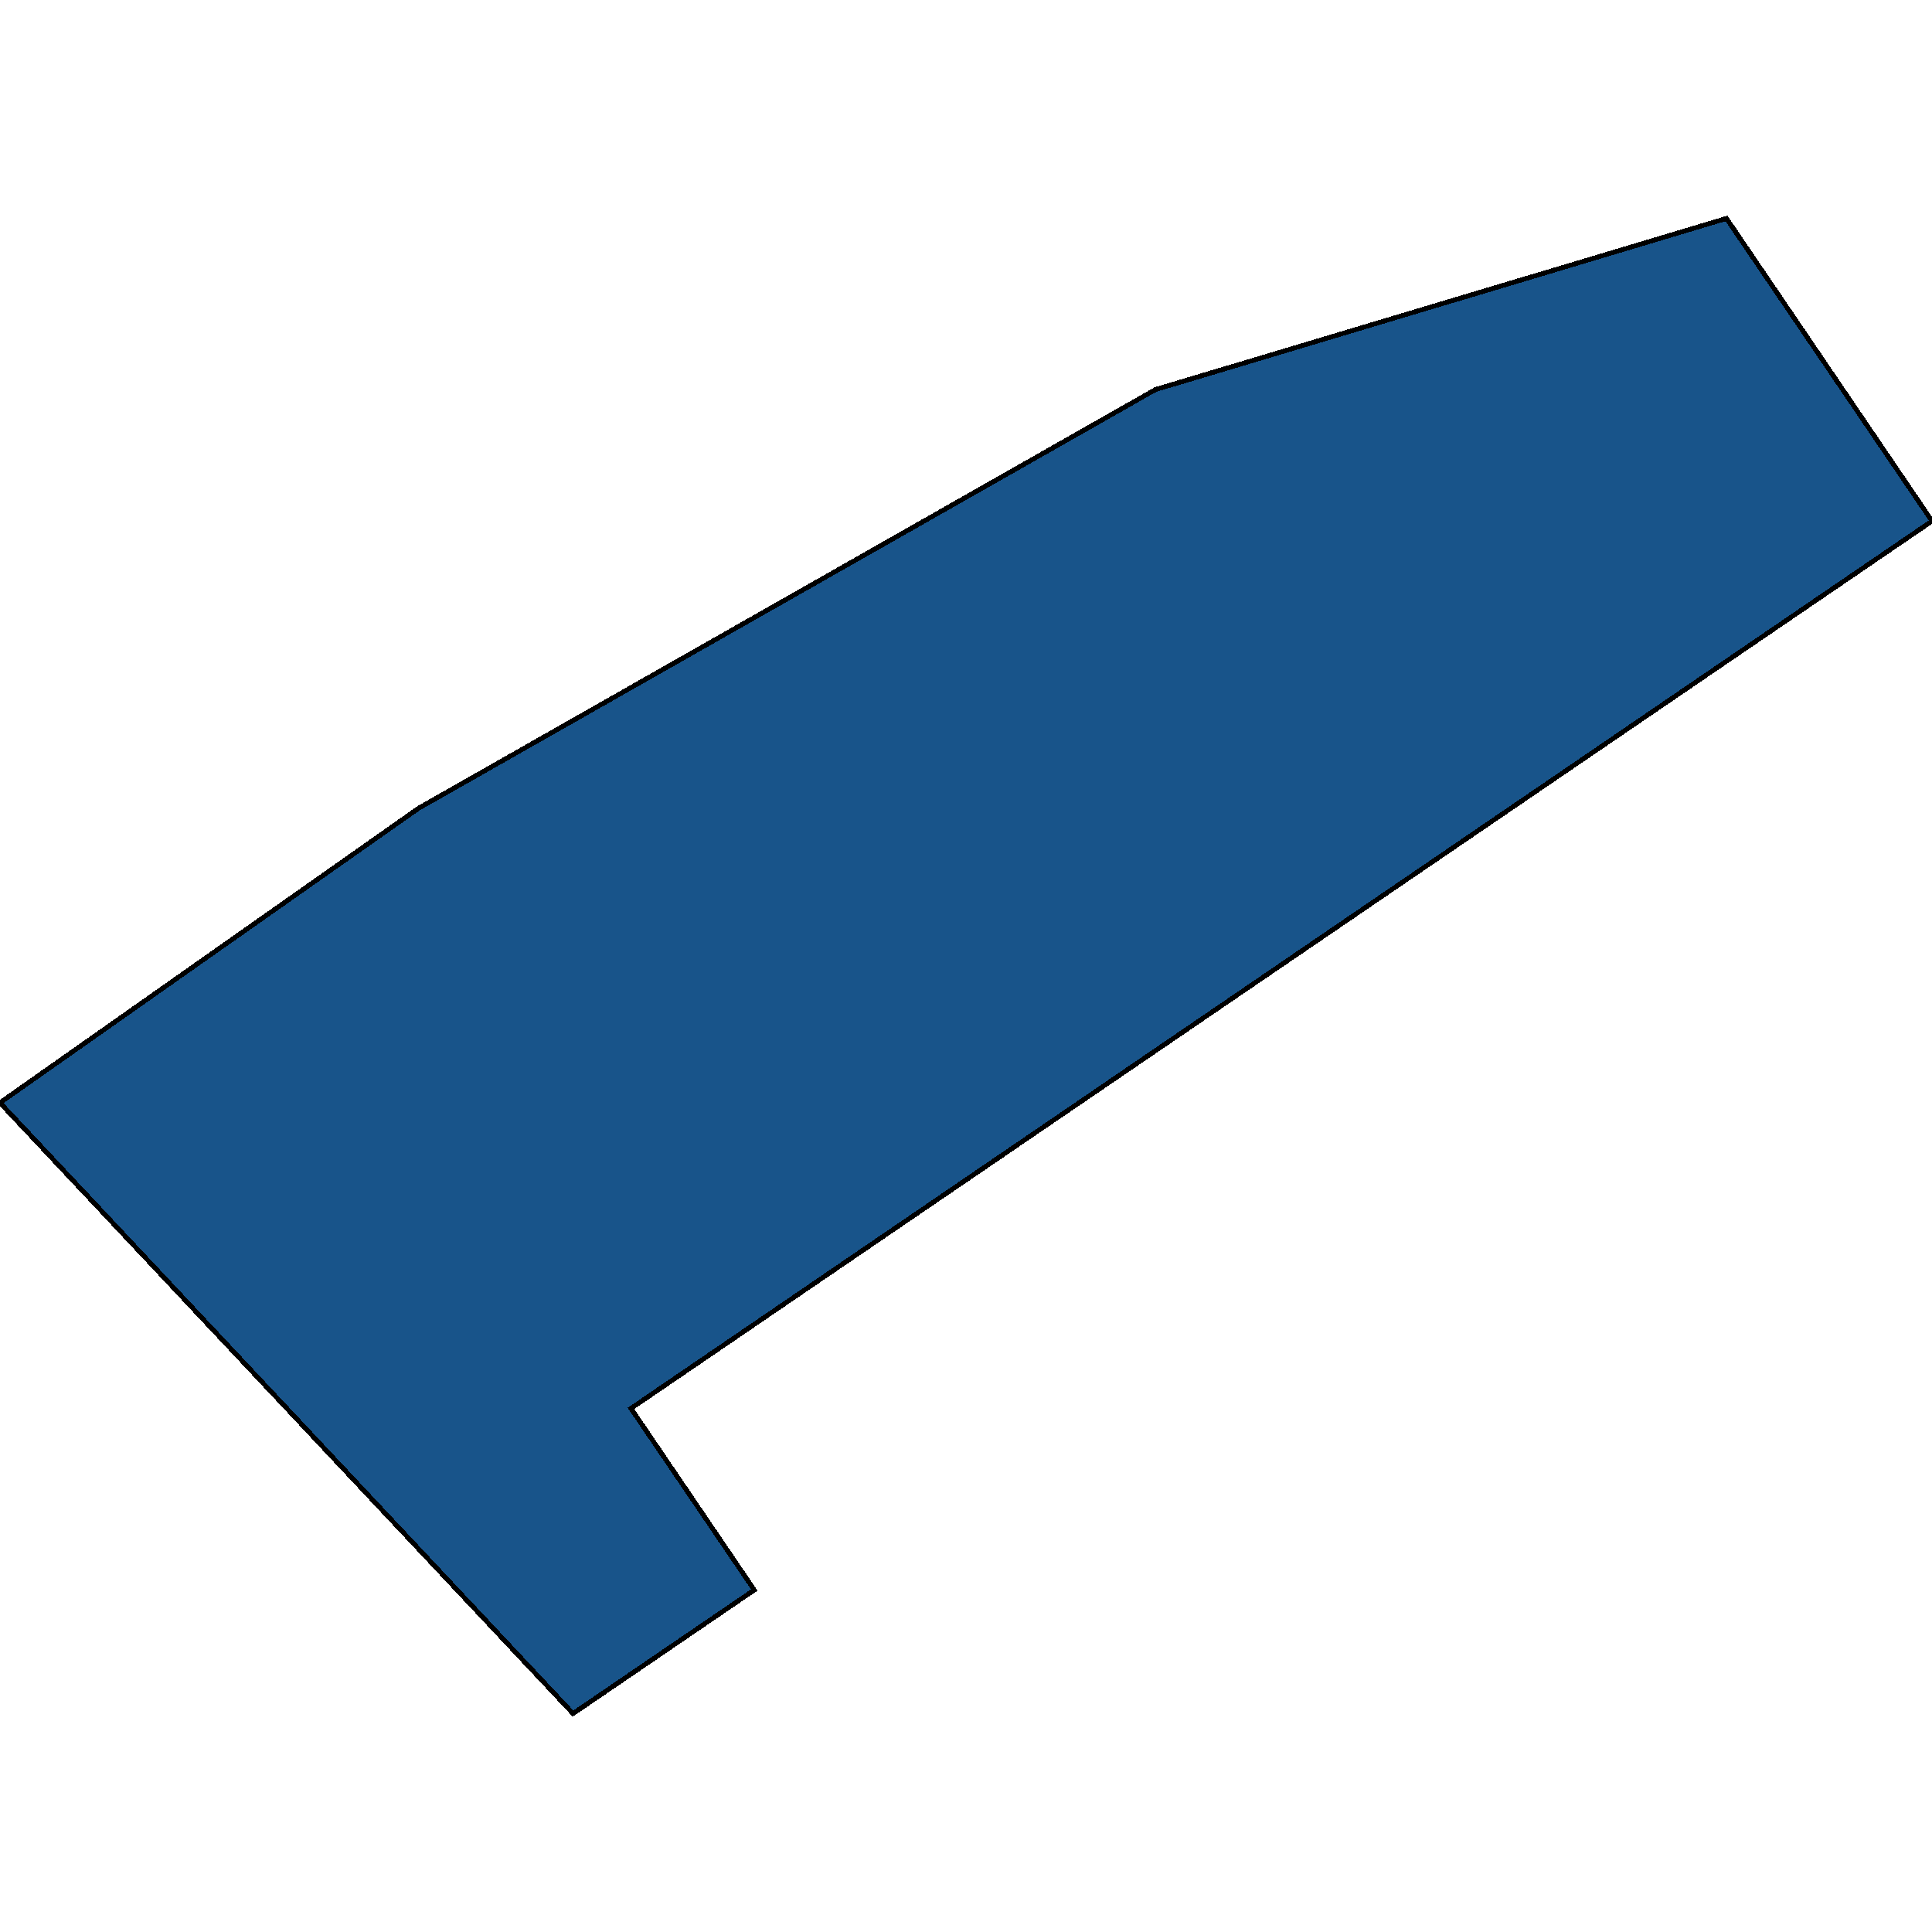 <svg xmlns="http://www.w3.org/2000/svg" width="400" height="400"><path style="stroke: black; fill: #18548a; shape-rendering: crispEdges; stroke-width: 1px;" d="M156.16,329.191L118.648,354.774L0,228.311L86.623,167.368L239.217,80.664L357.448,45.226L400,107.883L195.715,247.21L157.006,273.614L130.635,291.598Z"></path></svg>